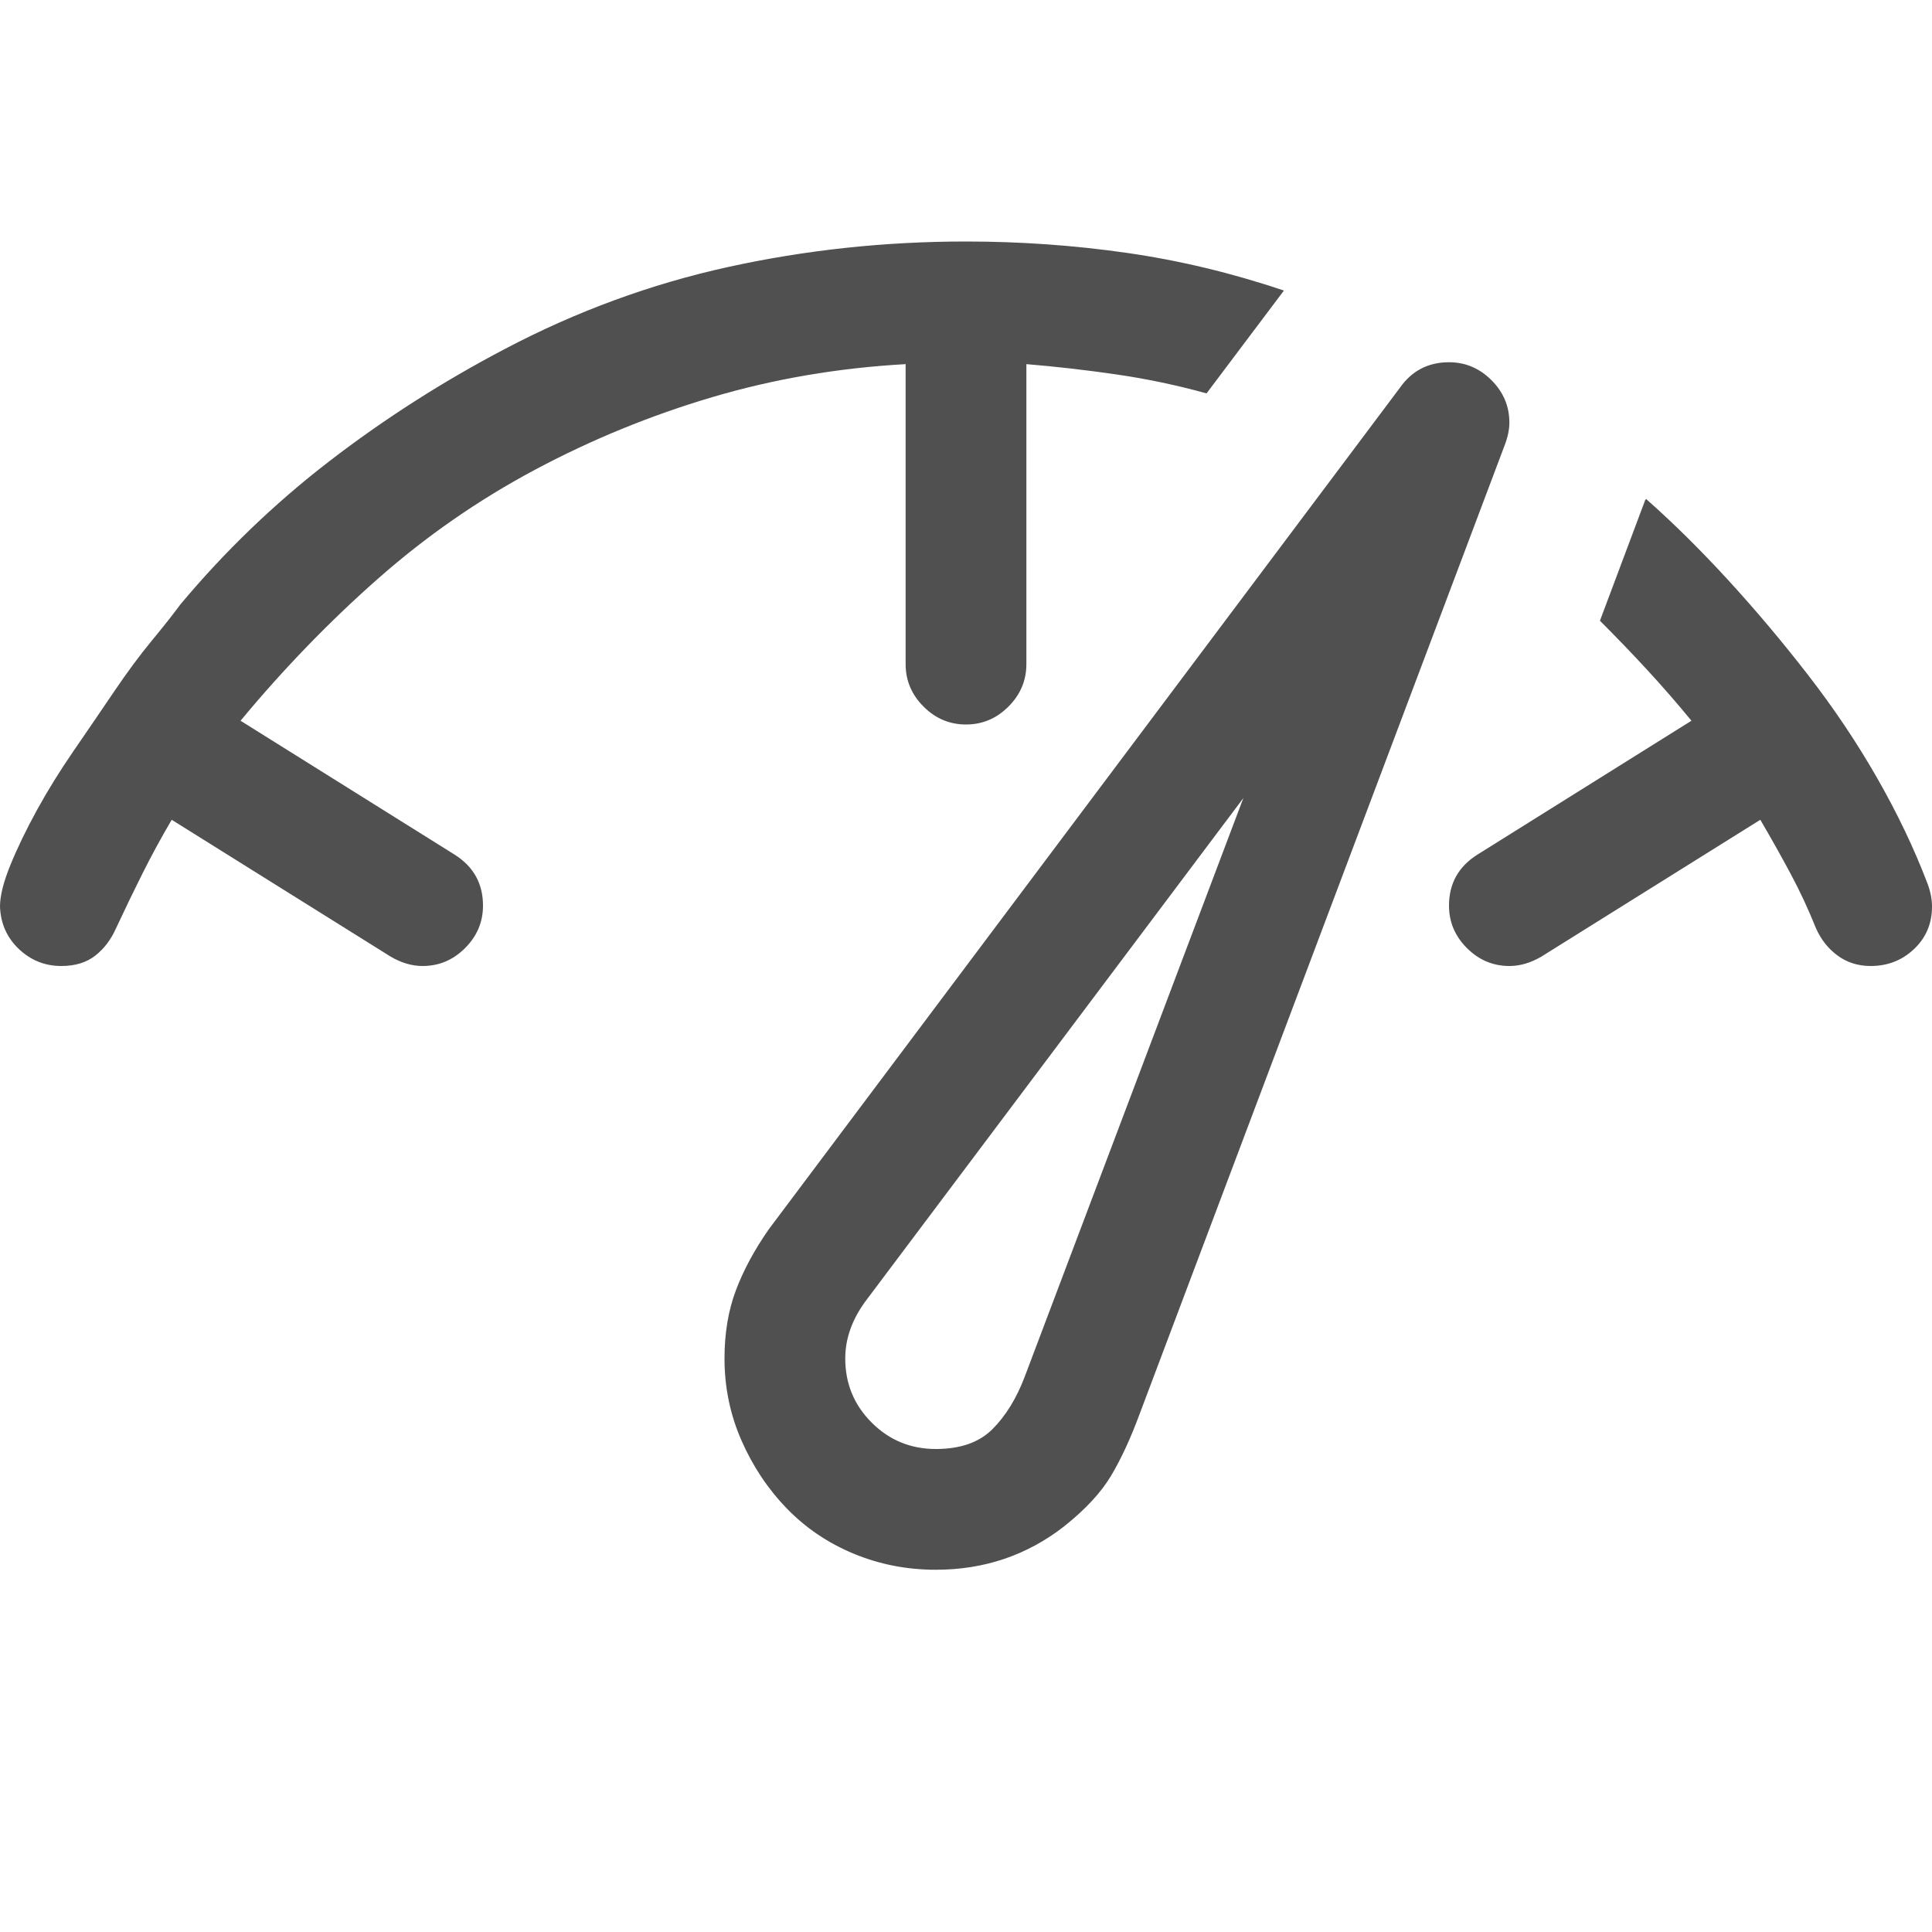 <svg width="120" height="120" viewBox="0 0 120 120" fill="none" xmlns="http://www.w3.org/2000/svg">
<path d="M30 56.25C30 57.266 29.629 58.145 28.887 58.887C28.145 59.629 27.266 60 26.25 60C25.586 60 24.922 59.805 24.258 59.414L10.664 50.918C10 52.051 9.395 53.164 8.848 54.258C8.301 55.352 7.754 56.484 7.207 57.656C6.895 58.359 6.465 58.926 5.918 59.355C5.371 59.785 4.668 60 3.809 60C2.793 60 1.914 59.648 1.172 58.945C0.43 58.242 0.039 57.363 0 56.309C0 55.645 0.215 54.785 0.645 53.73C1.074 52.676 1.621 51.543 2.285 50.332C2.949 49.121 3.711 47.891 4.57 46.641C5.43 45.391 6.27 44.16 7.09 42.949C7.91 41.738 8.691 40.684 9.434 39.785C10.176 38.887 10.762 38.145 11.191 37.559C13.965 34.238 17.051 31.27 20.449 28.652C23.848 26.035 27.48 23.711 31.348 21.68C35.801 19.336 40.43 17.637 45.234 16.582C50.039 15.527 54.961 15 60 15C63.359 15 66.68 15.234 69.961 15.703C73.242 16.172 76.504 16.953 79.746 18.047L74.941 24.434C73.106 23.926 71.25 23.535 69.375 23.262C67.5 22.988 65.625 22.773 63.75 22.617V41.25C63.75 42.266 63.379 43.145 62.637 43.887C61.895 44.629 61.016 45 60 45C58.984 45 58.105 44.629 57.363 43.887C56.621 43.145 56.25 42.266 56.25 41.25V22.617C52.07 22.852 48.066 23.535 44.238 24.668C40.41 25.801 36.738 27.305 33.223 29.18C29.707 31.055 26.445 33.32 23.438 35.977C20.43 38.633 17.598 41.562 14.941 44.766L28.242 53.086C29.414 53.828 30 54.883 30 56.25ZM58.125 97.5C56.328 97.5 54.629 97.168 53.027 96.504C51.426 95.84 50.039 94.902 48.867 93.691C47.695 92.481 46.758 91.074 46.055 89.473C45.352 87.871 45 86.172 45 84.375C45 82.812 45.234 81.406 45.703 80.156C46.172 78.906 46.855 77.637 47.754 76.348L86.953 24.082C87.695 23.027 88.711 22.5 90 22.5C91.016 22.5 91.894 22.871 92.637 23.613C93.379 24.355 93.75 25.234 93.75 26.25C93.75 26.68 93.652 27.148 93.457 27.656L70.781 87.832C70.234 89.316 69.648 90.586 69.023 91.641C68.398 92.695 67.422 93.75 66.094 94.805C63.789 96.602 61.133 97.5 58.125 97.5ZM120 56.309C120 57.363 119.629 58.242 118.887 58.945C118.145 59.648 117.246 60 116.191 60C115.41 60 114.727 59.785 114.141 59.355C113.555 58.926 113.105 58.359 112.793 57.656C112.324 56.484 111.797 55.352 111.211 54.258C110.625 53.164 110 52.051 109.336 50.918L95.742 59.414C95.078 59.805 94.414 60 93.75 60C92.734 60 91.856 59.629 91.113 58.887C90.371 58.145 90 57.266 90 56.25C90 54.883 90.586 53.828 91.758 53.086L105.059 44.766C104.16 43.672 103.242 42.617 102.305 41.602C101.367 40.586 100.391 39.57 99.375 38.555L102.188 31.055L102.246 30.996C103.926 32.48 105.625 34.16 107.344 36.035C109.062 37.91 110.723 39.883 112.324 41.953C113.926 44.023 115.352 46.152 116.602 48.34C117.852 50.527 118.887 52.695 119.707 54.844C119.902 55.352 120 55.84 120 56.309ZM77.227 49.57L53.73 80.859C52.91 81.992 52.5 83.164 52.5 84.375C52.5 85.938 53.047 87.266 54.141 88.359C55.234 89.453 56.562 90 58.125 90C59.648 90 60.82 89.59 61.641 88.769C62.461 87.949 63.125 86.875 63.633 85.547L77.227 49.57Z" fill="#505050"/>
</svg>
